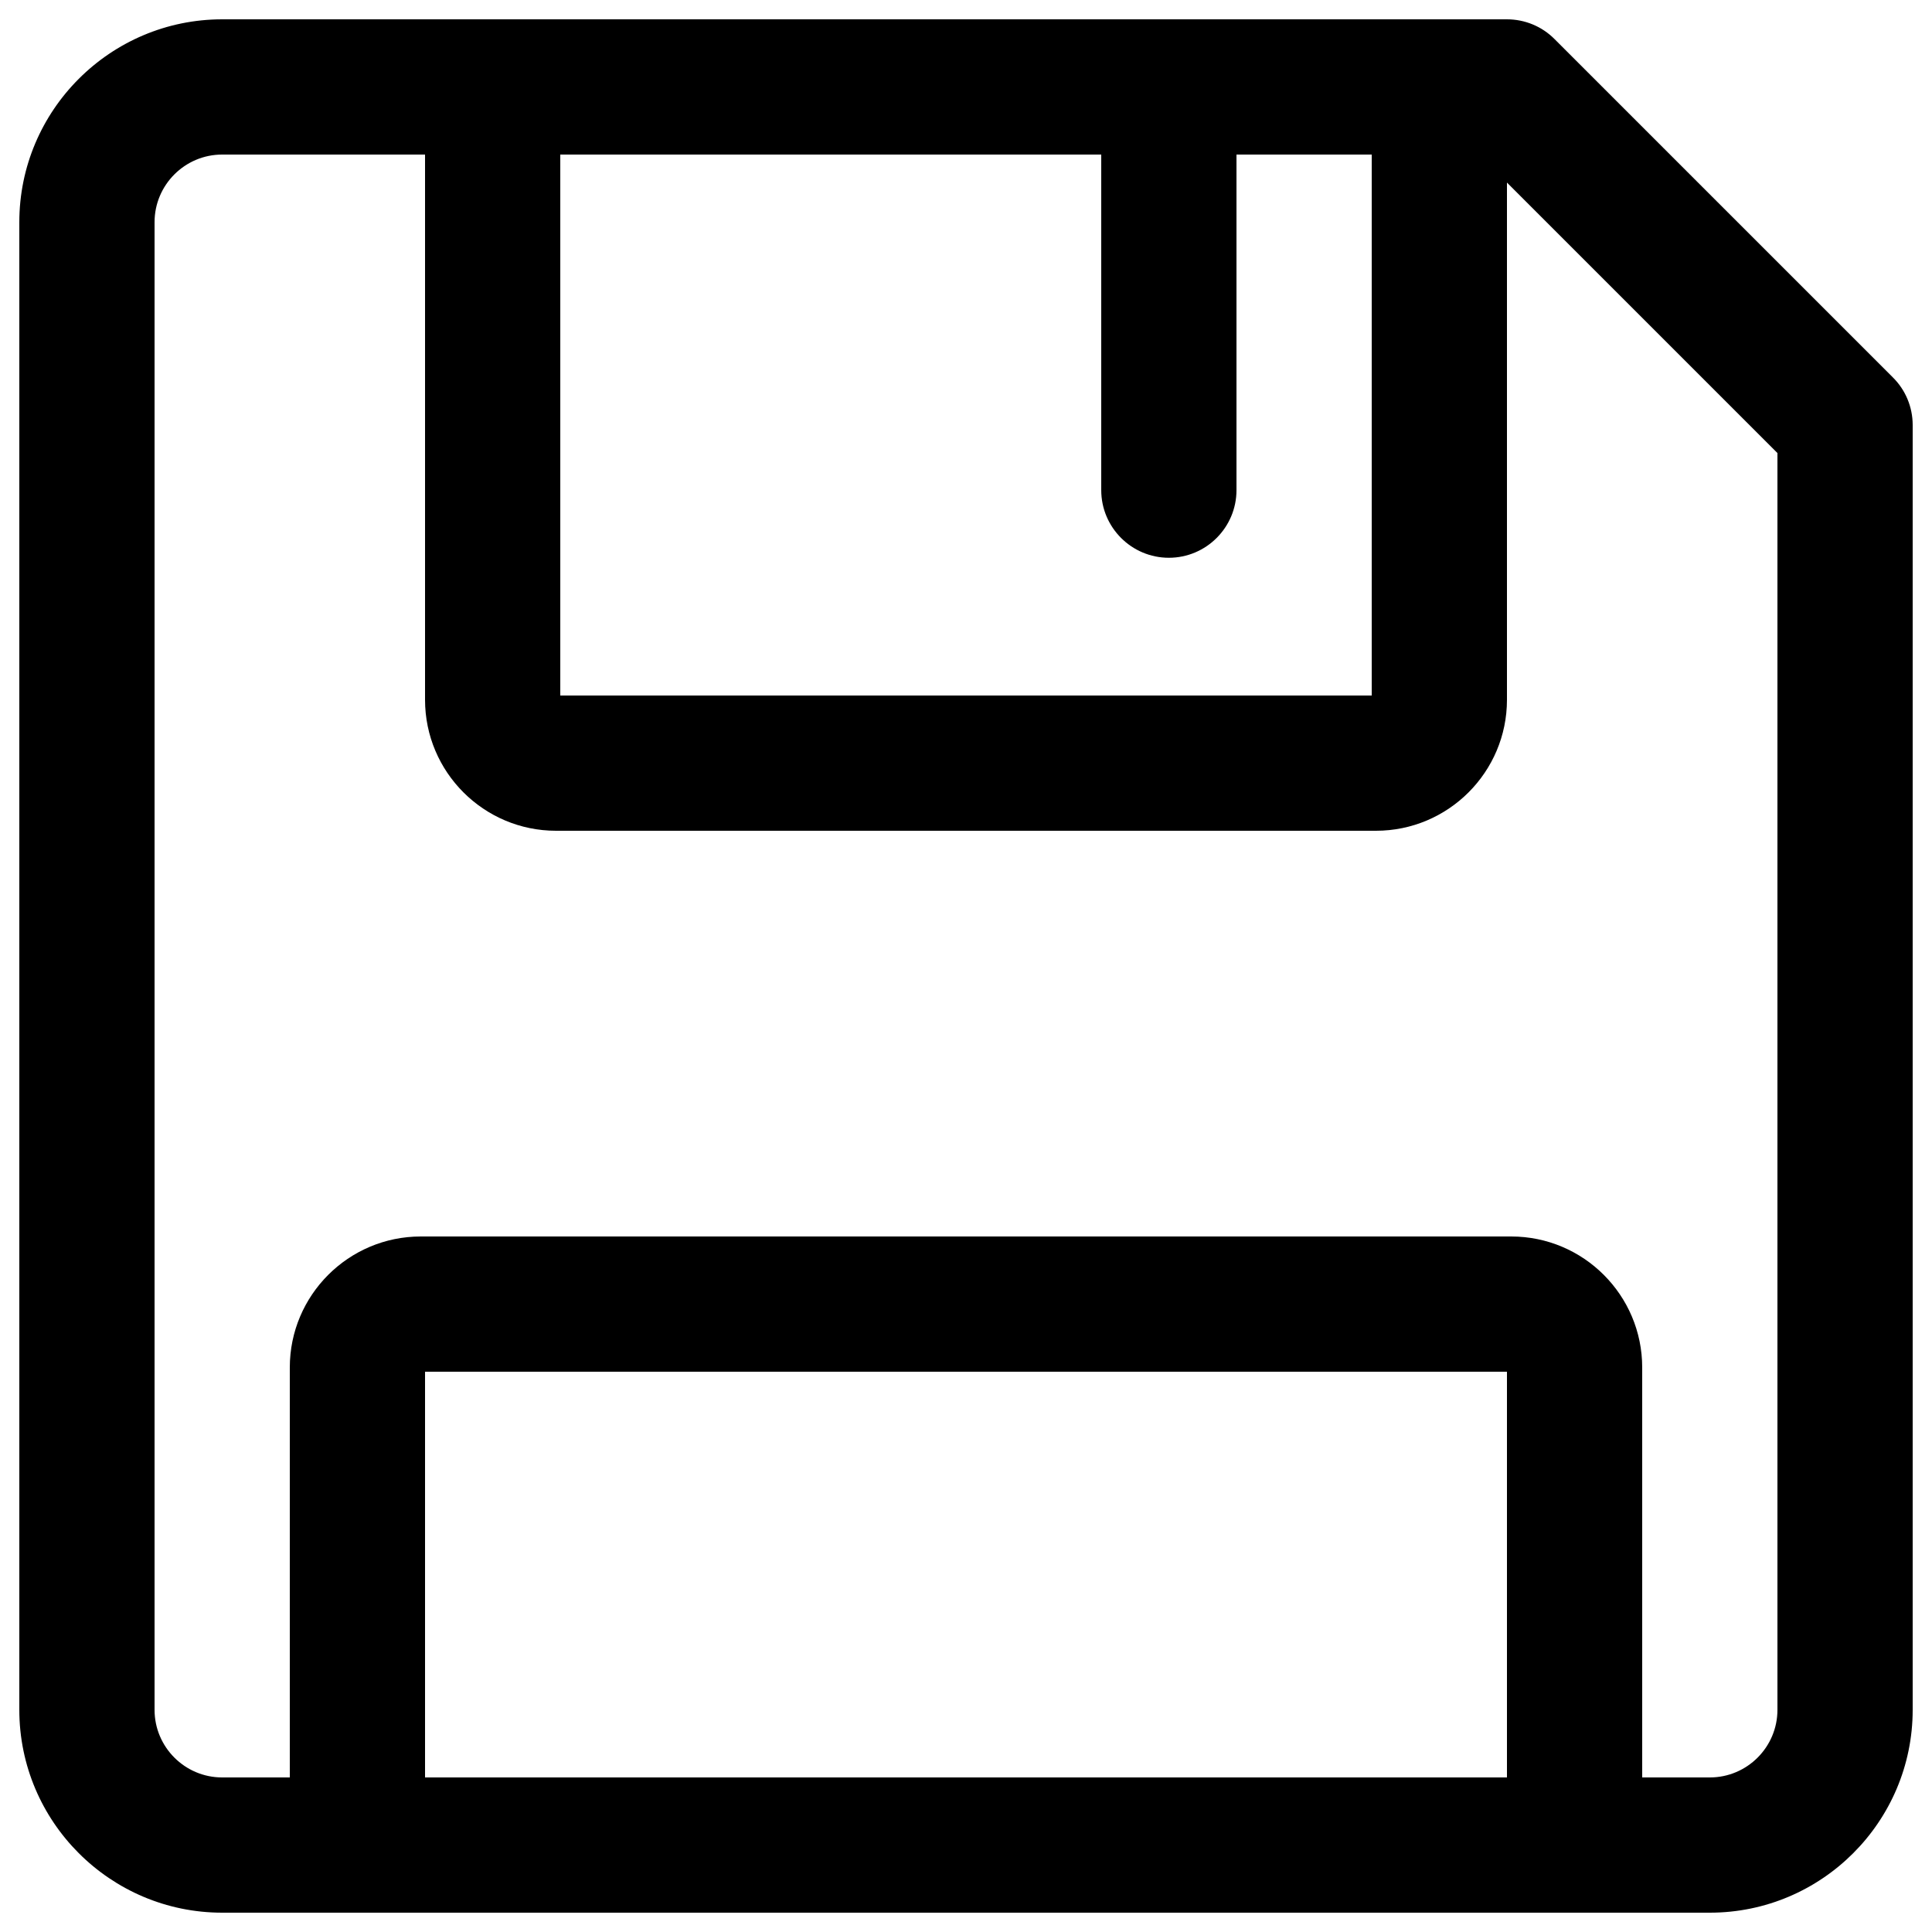 <?xml version="1.0" encoding="utf-8"?>
<!-- Svg Vector Icons : http://www.onlinewebfonts.com/icon -->
<!DOCTYPE svg PUBLIC "-//W3C//DTD SVG 1.1//EN" "http://www.w3.org/Graphics/SVG/1.1/DTD/svg11.dtd">
<svg version="1.1" xmlns="http://www.w3.org/2000/svg" xmlns:xlink="http://www.w3.org/1999/xlink" x="0px" y="0px" viewBox="0 0 1000 1000" enable-background="new 0 0 1000 1000" xml:space="preserve">
<g><path d="M979.7,195.3l-175-175C798.2,13.7,789.3,10,780,10H115C57.1,10,10,57.1,10,115v770c0,57.9,47.1,105,105,105h770c57.9,0,105-47.1,105-105V220C990,210.7,986.3,201.8,979.7,195.3z M290,80h280v173.7c0,19.3,15.7,35,35,35s35-15.7,35-35V80h70v280H290V80z M780,920H220V710h560V920z M920,885c0,19.3-15.7,35-35,35h-35V707.8c0-37.4-30.4-67.8-67.8-67.8H217.8c-37.4,0-67.8,30.4-67.8,67.8V920h-35c-19.3,0-35-15.7-35-35V115c0-19.3,15.7-35,35-35h105v282.2c0,37.4,30.4,67.8,67.8,67.8h424.4c37.4,0,67.8-30.4,67.8-67.8V94.5l140,140V885z"/></g>
</svg>